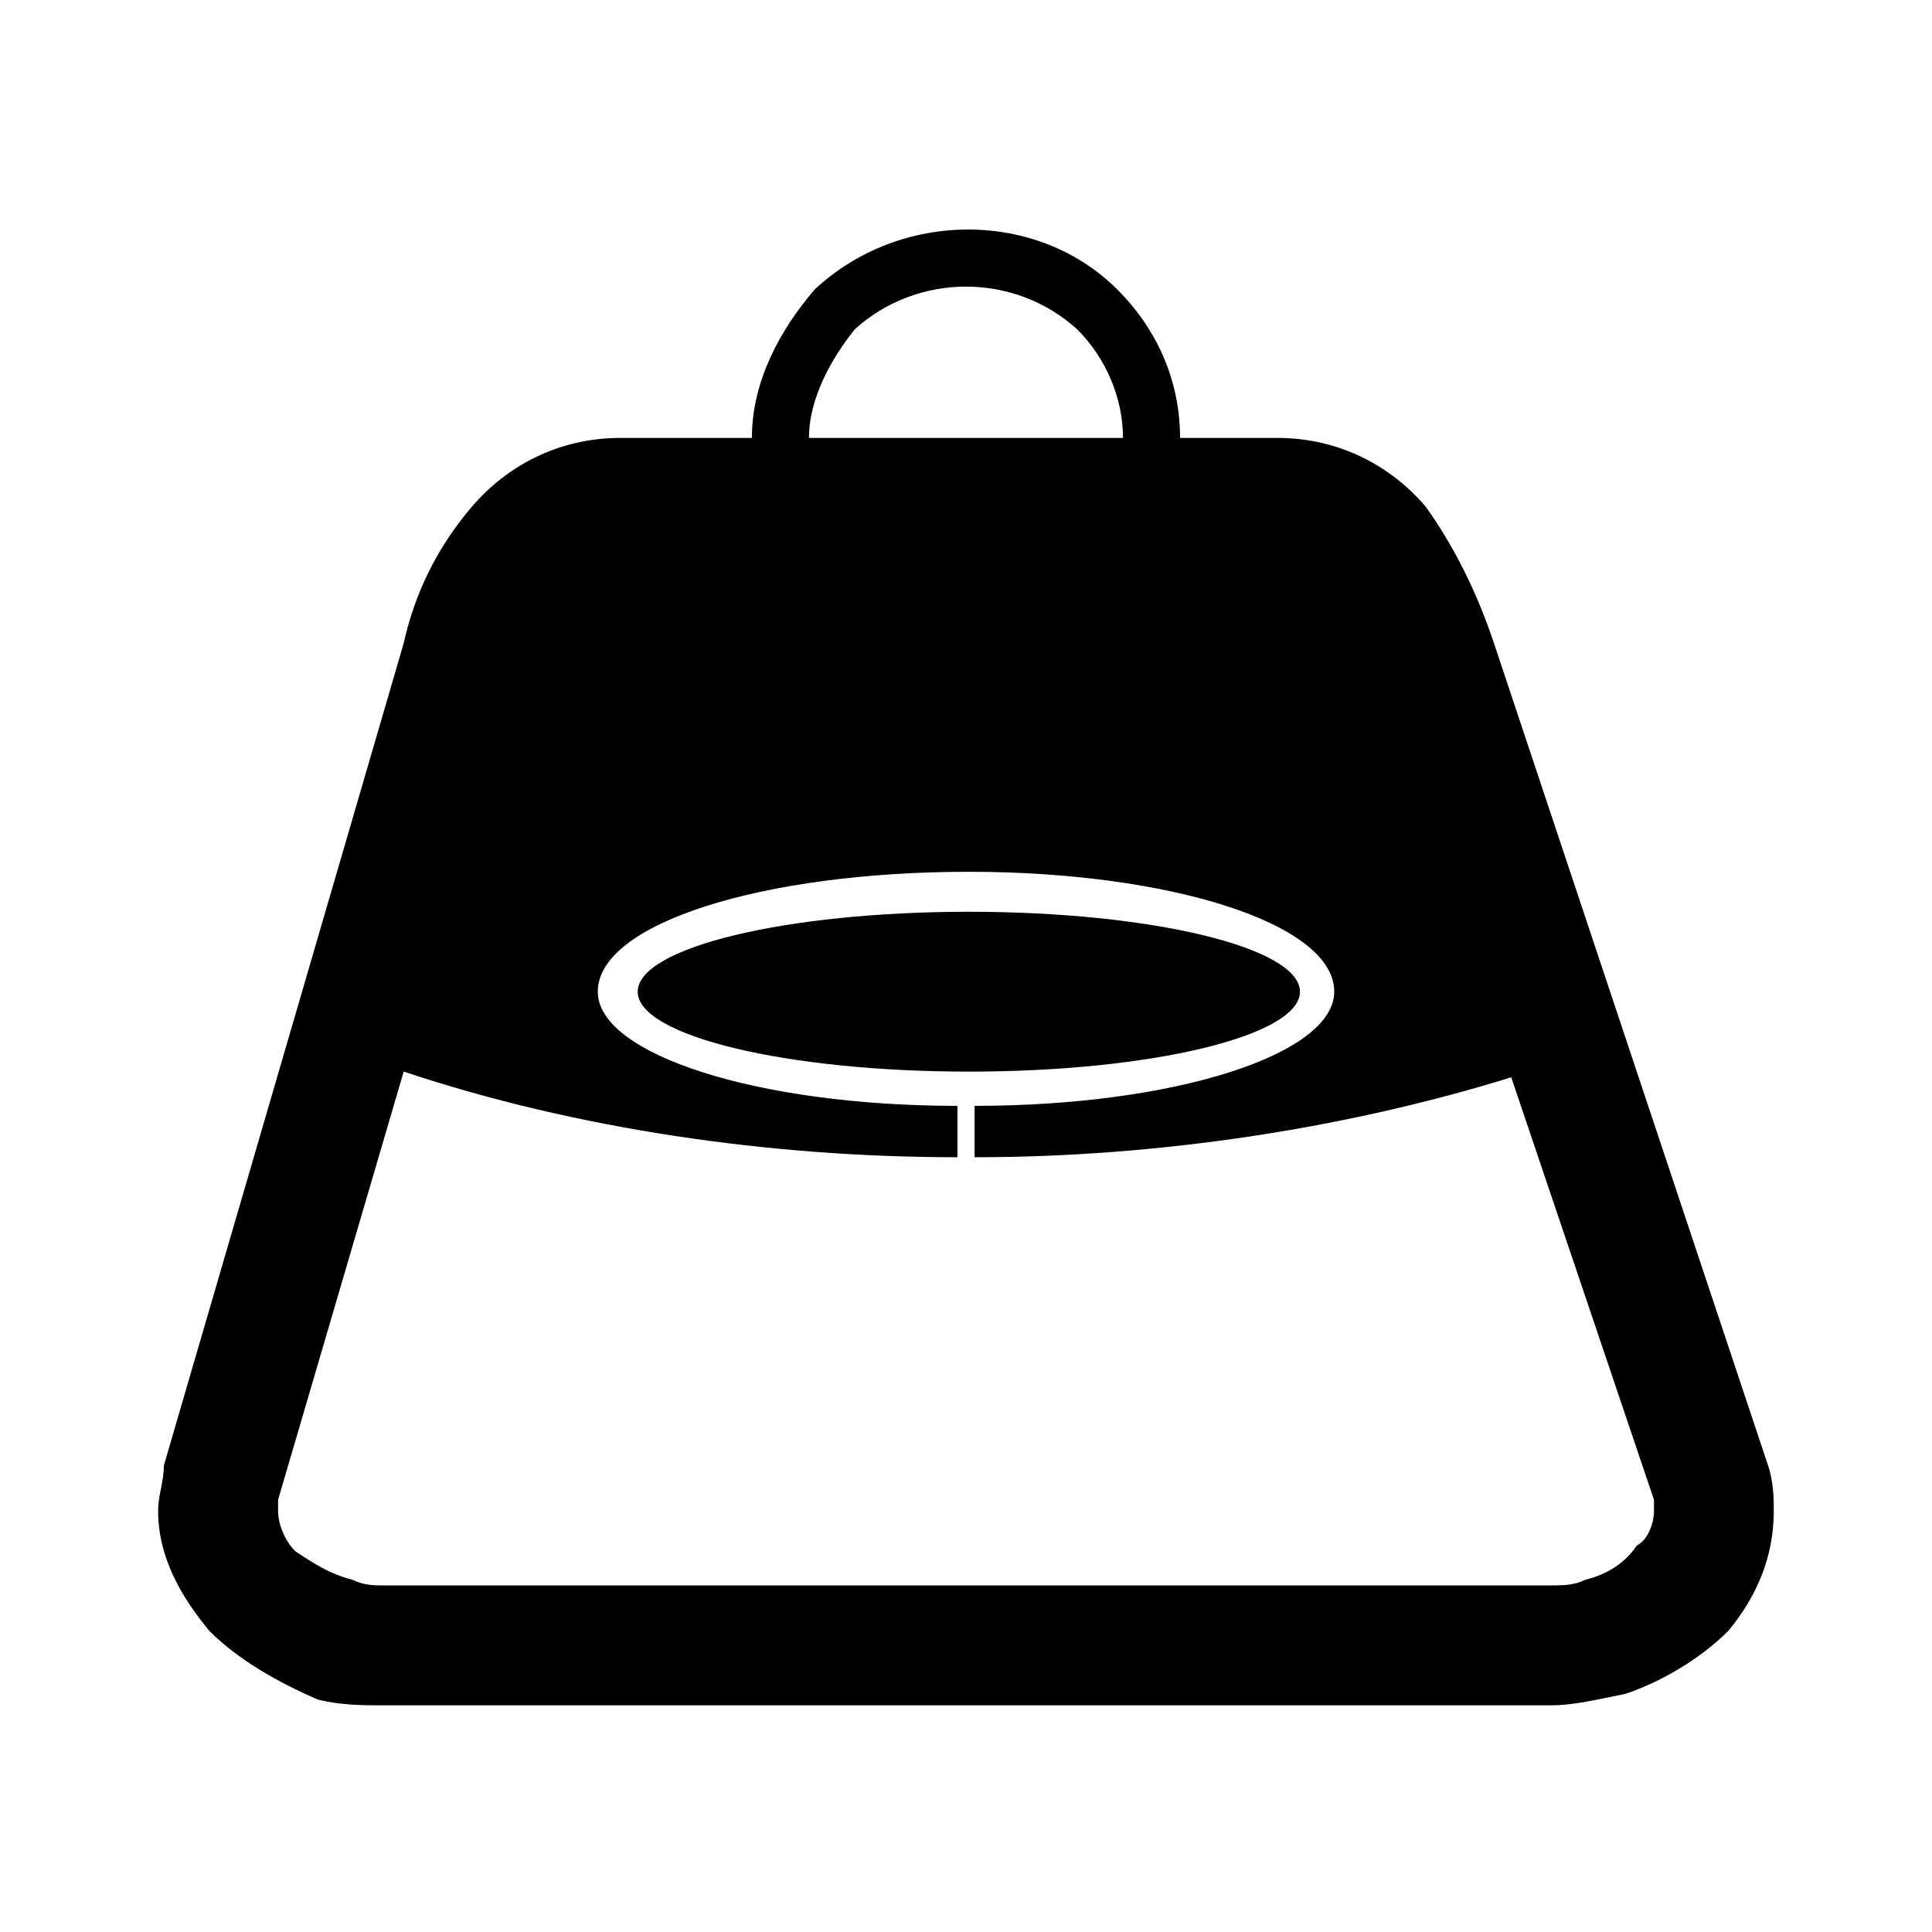 <?xml version="1.0" encoding="UTF-8"?>
<!-- Uploaded to: SVG Repo, www.svgrepo.com, Generator: SVG Repo Mixer Tools -->
<svg fill="#000000" width="800px" height="800px" version="1.1" viewBox="144 144 512 512" xmlns="http://www.w3.org/2000/svg">
 <g>
  <path d="m308.46 260.05h34.797c0-15.129 7.566-28.746 16.641-39.336 22.695-21.18 59.004-21.18 80.188 0 10.59 10.59 16.641 24.207 16.641 39.336h25.719c16.641 0 30.258 7.566 39.336 18.156 7.566 10.59 13.617 22.695 18.156 36.312l72.621 217.86c1.512 4.539 1.512 9.078 1.512 12.105 0 12.105-4.539 22.695-12.105 31.773-7.566 7.566-18.156 13.617-27.234 16.641-7.566 1.512-13.617 3.027-19.668 3.027h-310.15c-4.539 0-10.59 0-16.641-1.512-10.59-4.539-21.18-10.59-28.746-18.156-7.566-9.078-13.617-19.668-13.617-31.773 0-4.539 1.512-7.566 1.512-12.105l63.543-217.86c3.027-13.617 9.078-25.719 18.156-36.312 9.078-10.59 22.695-18.156 39.336-18.156zm236.02 169.45c-43.875 13.617-93.801 21.18-142.21 21.18v-13.617c52.953 0 95.316-13.617 95.316-30.258 0-18.156-43.875-31.773-96.828-31.773-54.465 0-98.34 13.617-98.34 31.773 0 16.641 42.363 30.258 95.316 30.258v13.617c-49.926 0-101.37-7.566-146.75-22.695l-33.285 113.47v3.027c0 3.027 1.512 7.566 4.539 10.59 4.539 3.027 9.078 6.051 15.129 7.566 3.027 1.512 6.051 1.512 7.566 1.512h310.15c3.027 0 6.051 0 9.078-1.512 6.051-1.512 10.59-4.539 13.617-9.078 3.027-1.512 4.539-6.051 4.539-9.078v-3.027l-37.824-111.96zm-186.09-169.45h83.211c0-10.59-4.539-21.18-12.105-28.746-16.641-15.129-42.363-15.129-59.004 0-6.051 7.566-12.105 18.156-12.105 28.746z"/>
  <path d="m488.5 406.81c0 11.695-39.285 21.18-87.75 21.18-48.461 0-87.75-9.484-87.75-21.18 0-11.699 39.289-21.184 87.75-21.184 48.465 0 87.75 9.484 87.75 21.184" fill-rule="evenodd"/>
 </g>
</svg>